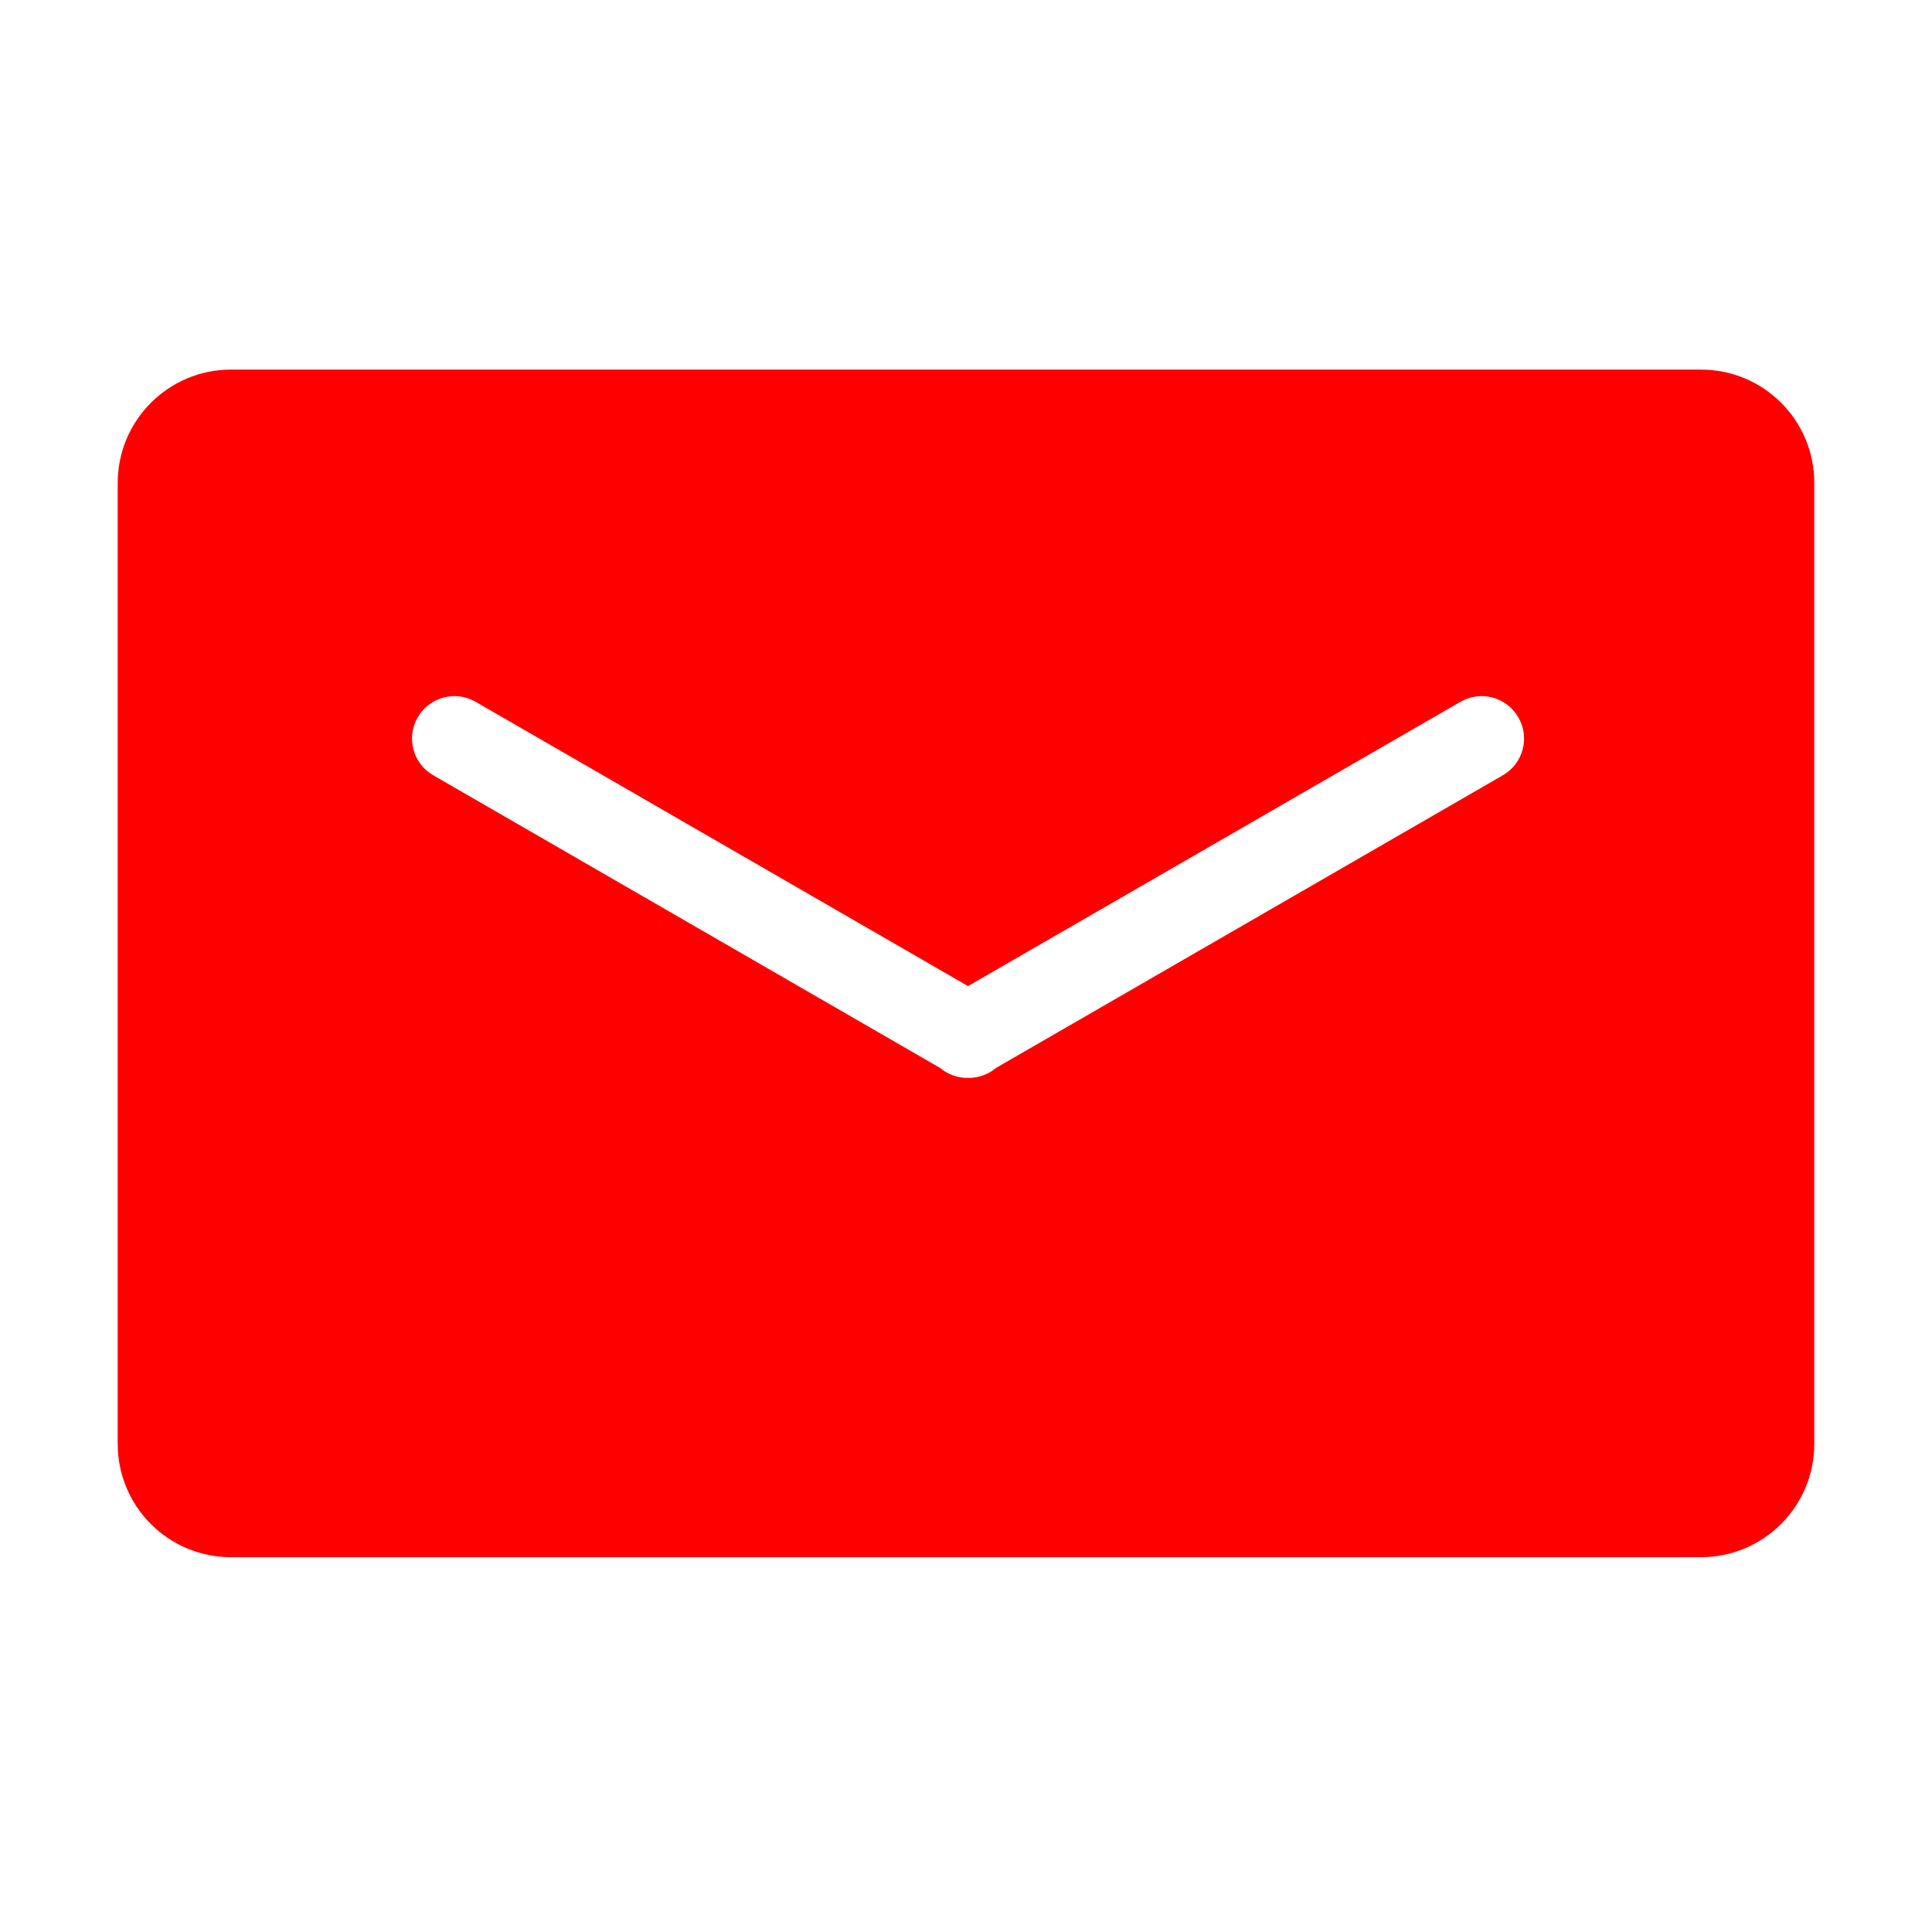 <svg width="40" height="40" viewBox="0 0 40 40" fill="none" xmlns="http://www.w3.org/2000/svg">
<path d="M35.217 7.652H4.782C3.488 7.652 2.437 8.703 2.437 9.999V29.894C2.437 31.192 3.487 32.24 4.782 32.24H35.217C36.511 32.24 37.563 31.19 37.563 29.894V9.999C37.563 8.701 36.513 7.652 35.217 7.652ZM31.114 16.052L20.624 22.109C20.461 22.247 20.253 22.32 20.042 22.317C19.831 22.32 19.623 22.247 19.461 22.109L8.971 16.052C8.55 15.809 8.404 15.275 8.648 14.852C8.891 14.433 9.426 14.286 9.849 14.531L20.042 20.416L30.236 14.531C30.659 14.286 31.193 14.433 31.436 14.852C31.68 15.275 31.534 15.809 31.114 16.052Z" fill="#FF0000"/>
</svg>
